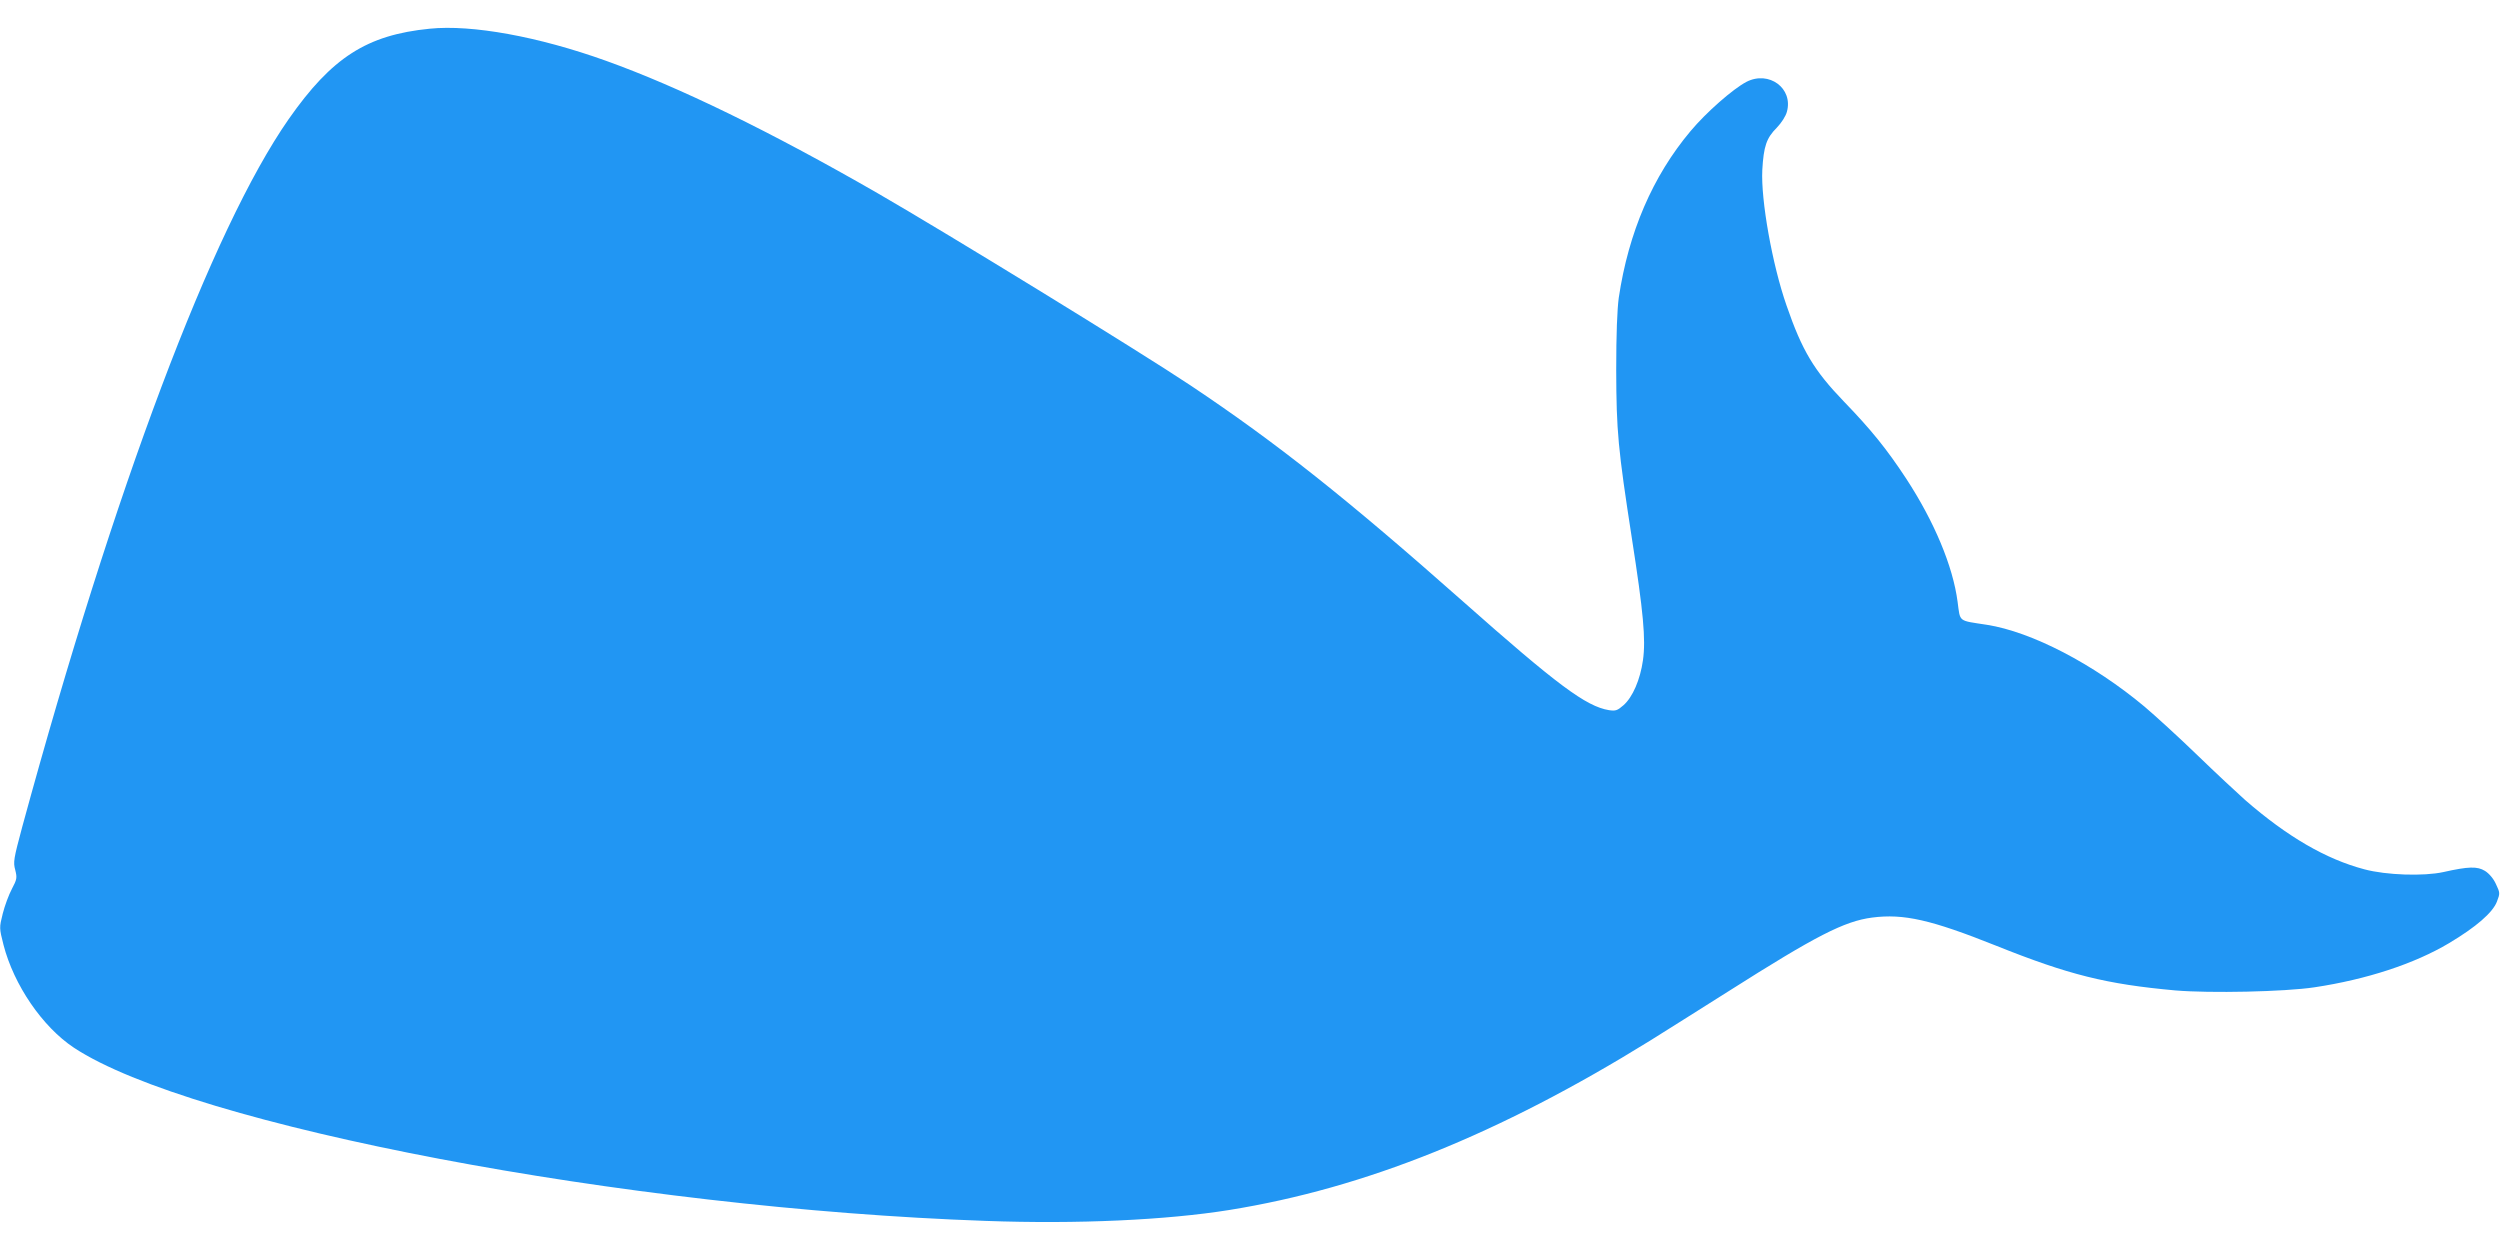 <?xml version="1.0" standalone="no"?>
<!DOCTYPE svg PUBLIC "-//W3C//DTD SVG 20010904//EN"
 "http://www.w3.org/TR/2001/REC-SVG-20010904/DTD/svg10.dtd">
<svg version="1.0" xmlns="http://www.w3.org/2000/svg"
 width="1280pt" height="640pt" viewBox="0 0 1280 640"
 preserveAspectRatio="xMidYMid meet">
<g transform="translate(0,640) scale(0.1,-0.1)"
fill="#2196f3" stroke="none">
<path d="M2200 6253 c-322 -32 -501 -147 -722 -463 -393 -564 -891 -1888
-1364 -3623 -44 -164 -47 -181 -36 -221 10 -40 9 -48 -17 -97 -16 -30 -37 -87
-47 -127 -18 -72 -18 -73 4 -160 53 -205 199 -419 360 -526 605 -400 2833
-823 4669 -887 470 -17 924 4 1248 56 694 112 1378 387 2152 866 78 49 260
163 405 255 446 283 590 357 733 376 162 21 302 -11 635 -144 372 -149 564
-197 918 -229 177 -15 560 -7 712 16 266 40 511 120 689 226 139 83 223 156
245 212 17 44 16 46 -5 91 -12 27 -35 54 -56 67 -39 24 -84 23 -213 -6 -100
-22 -292 -16 -404 14 -197 52 -395 167 -611 355 -38 34 -149 137 -245 230 -96
93 -218 204 -270 248 -262 219 -578 383 -807 419 -149 23 -136 12 -150 117
-24 184 -120 412 -263 631 -100 152 -178 249 -320 396 -152 158 -213 259 -293
491 -73 209 -132 541 -124 694 7 121 21 163 74 216 24 25 46 59 52 82 33 120
-92 212 -207 153 -69 -36 -207 -157 -287 -253 -193 -230 -317 -517 -367 -853
-8 -60 -13 -185 -13 -370 1 -315 9 -400 80 -860 59 -379 72 -518 57 -625 -14
-100 -53 -190 -100 -231 -31 -27 -40 -30 -74 -25 -117 19 -266 130 -748 557
-593 525 -953 811 -1395 1106 -267 178 -1245 778 -1602 984 -551 317 -1017
544 -1391 678 -346 124 -686 186 -902 164z"/>
</g>
</svg>

